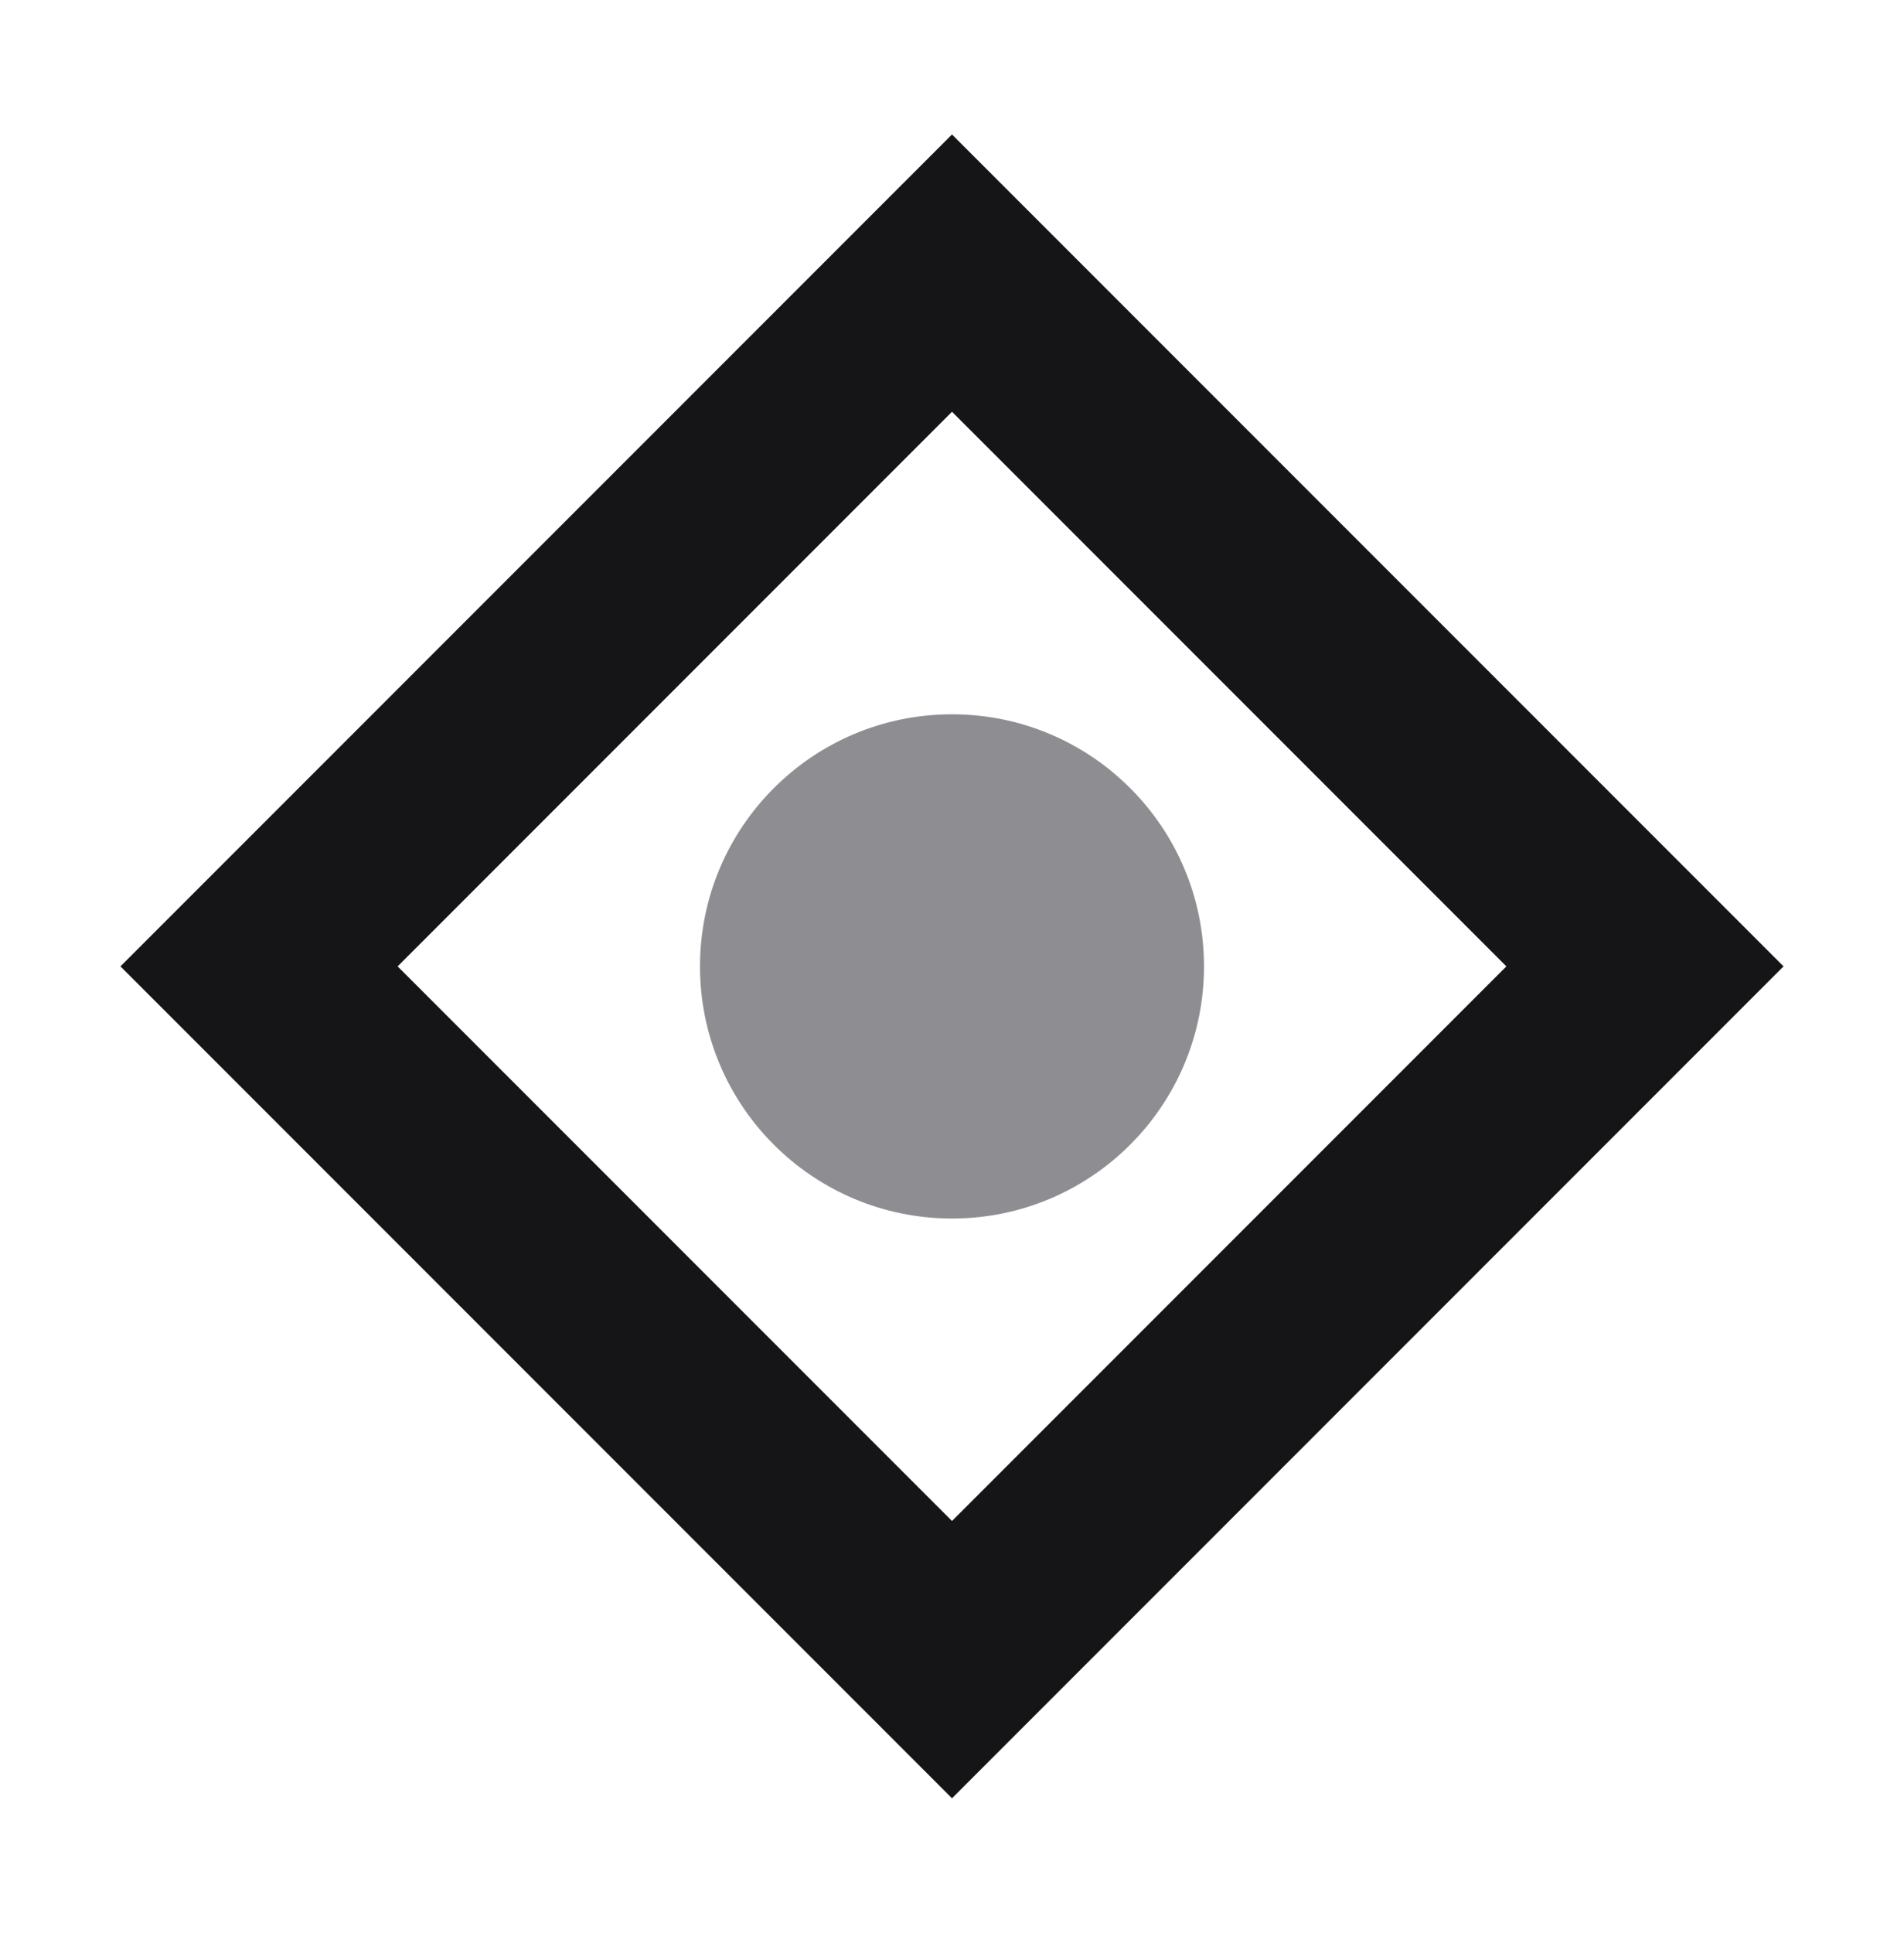 <svg xmlns="http://www.w3.org/2000/svg" width="68" height="69" viewBox="0 0 68 69" fill="none">
  <rect x="34" y="9.75" width="35" height="35" transform="rotate(45 34 9.75)" stroke="#151517" stroke-width="7"/>
  <circle cx="34" cy="34.5" r="9" fill="#8E8E92"/>
</svg>